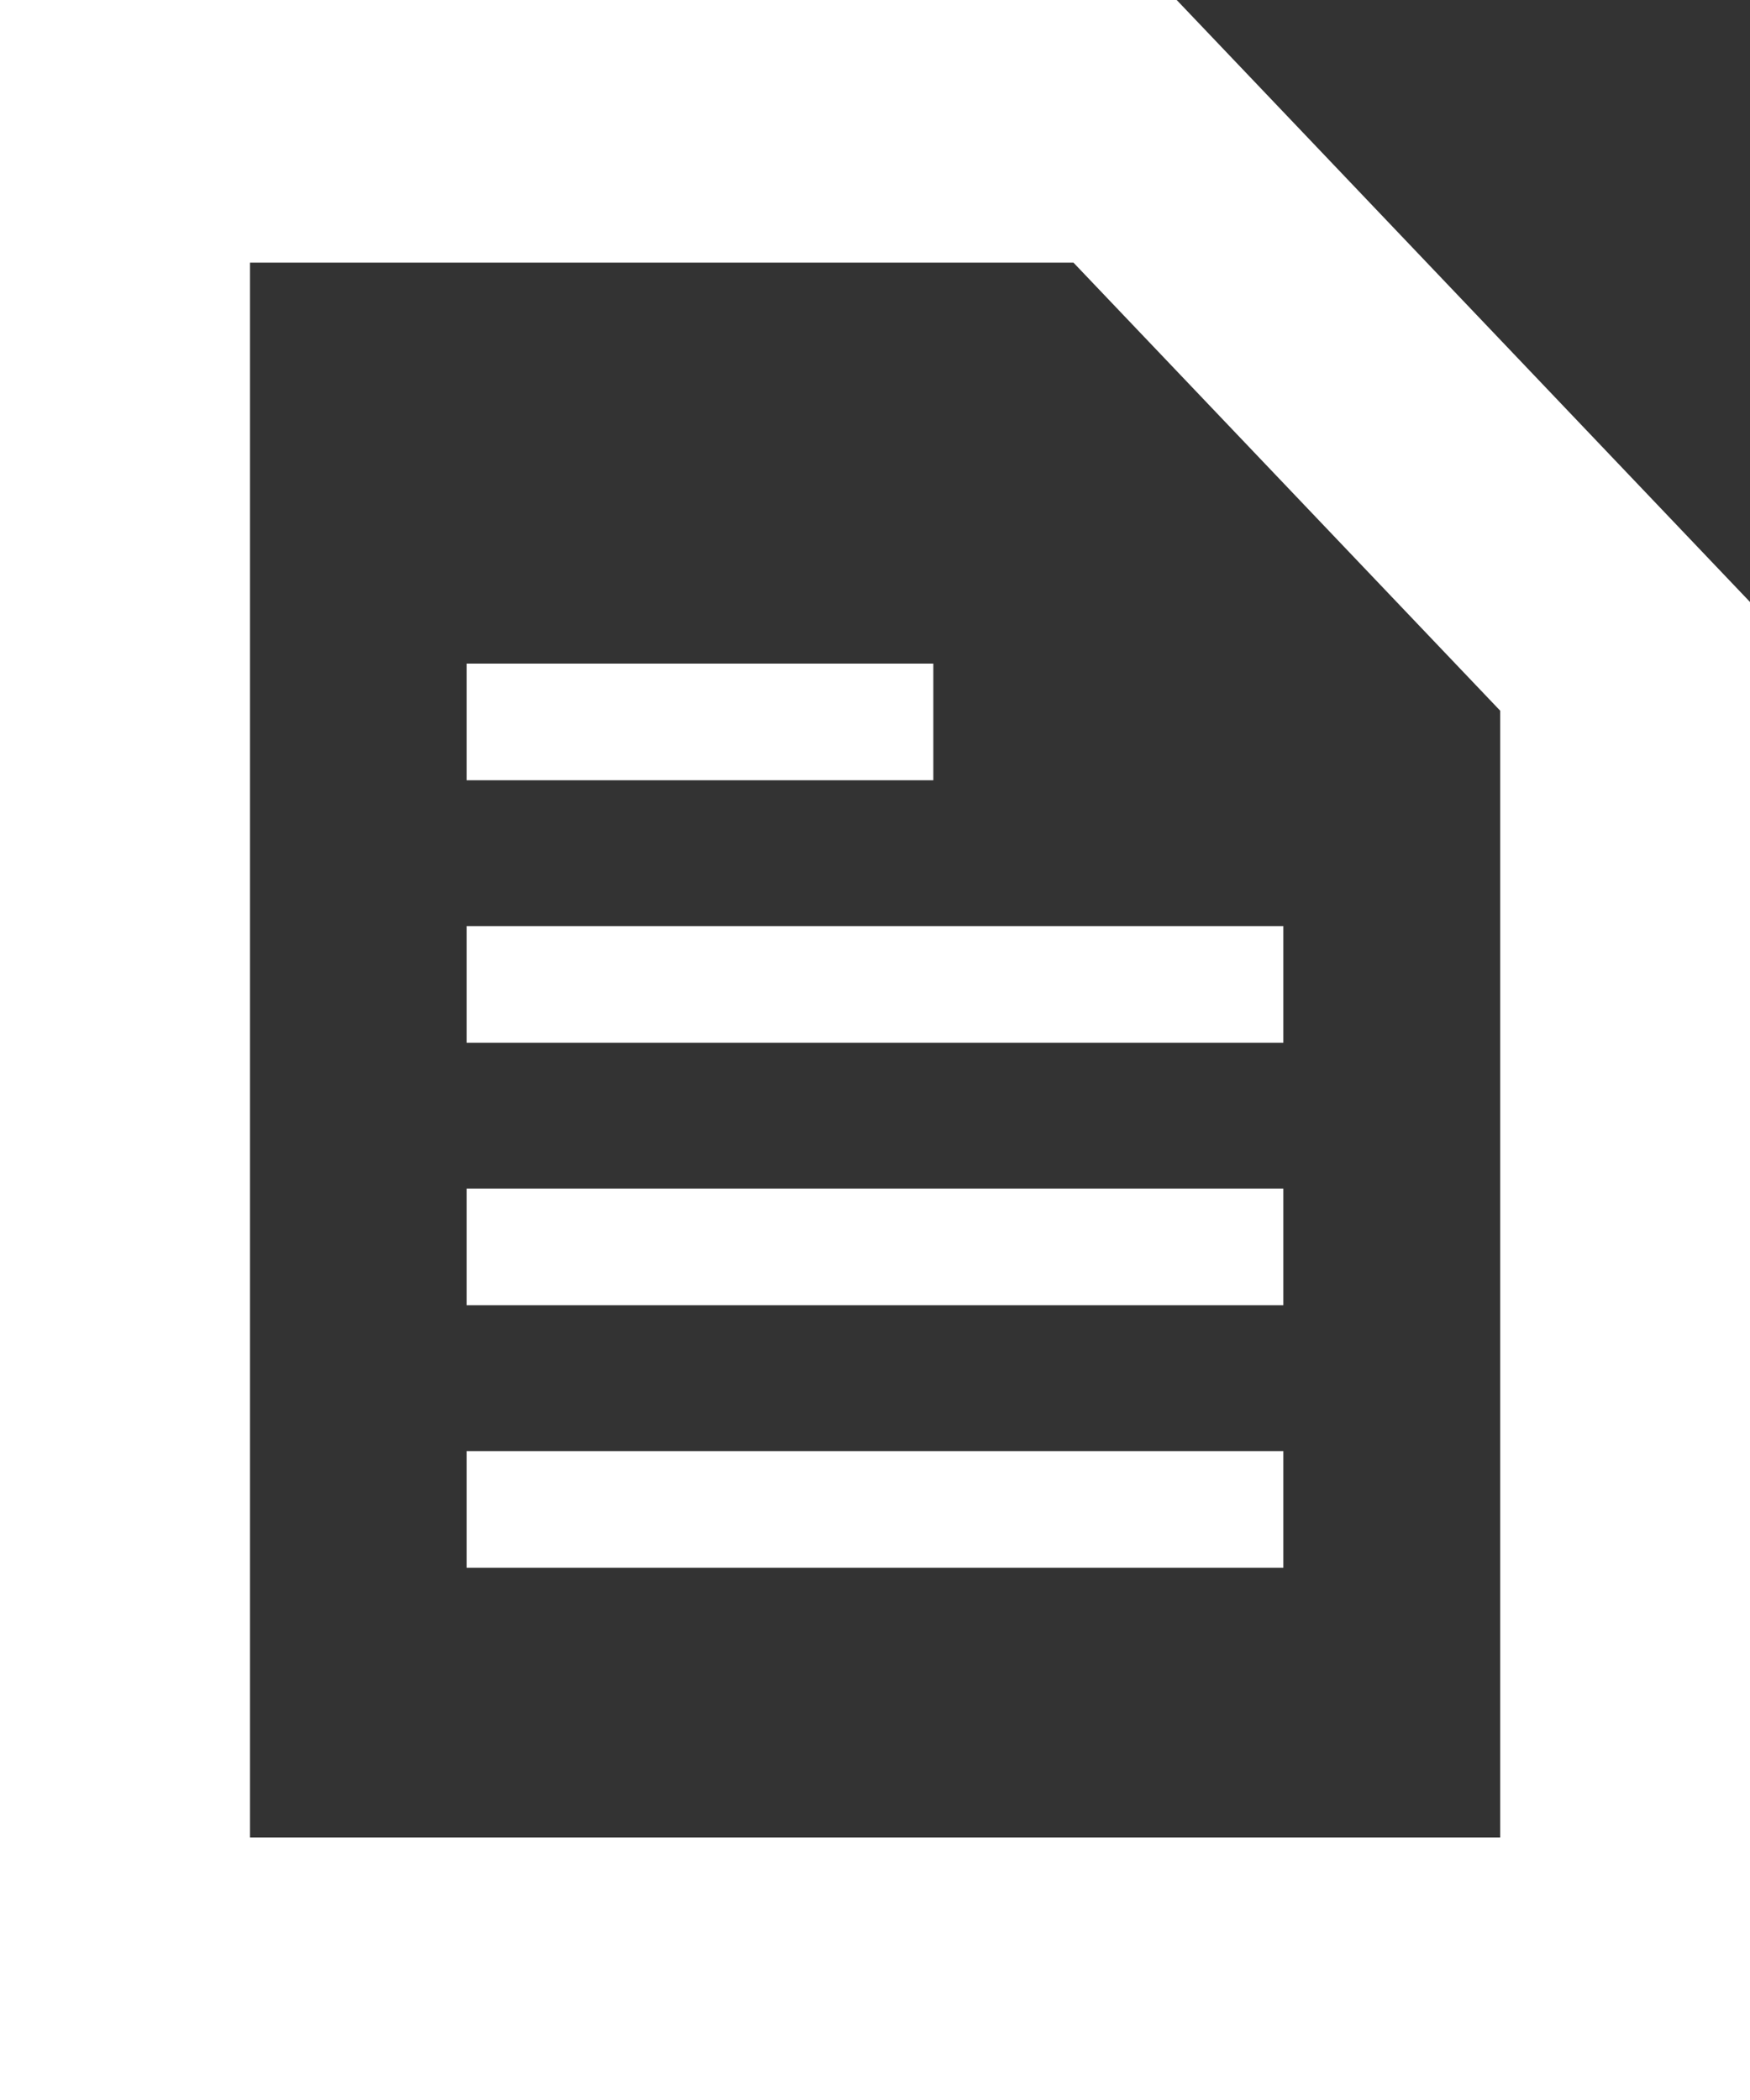<?xml version="1.0" encoding="utf-8"?>
<!-- Generator: Adobe Illustrator 14.0.0, SVG Export Plug-In . SVG Version: 6.00 Build 43363)  -->
<!DOCTYPE svg PUBLIC "-//W3C//DTD SVG 1.1//EN" "http://www.w3.org/Graphics/SVG/1.1/DTD/svg11.dtd">
<svg version="1.1" id="Layer_1" xmlns="http://www.w3.org/2000/svg" xmlns:xlink="http://www.w3.org/1999/xlink" x="0px" y="0px"
	 width="15px" height="18px" viewBox="0 0 15 18" enable-background="new 0 0 15 18" xml:space="preserve">
<rect x="0" y="0" width="15" height="18" fill="#333333" stroke="none"/>
<path fill="#FFFFFF" d="M10.086,0H0v18h15V5.16L10.086,0z M12.859,15.75H2.143V2.251h7.058l3.658,3.841V15.75L12.859,15.75z"/>
<rect x="4" y="7.938" fill="#FFFFFF" width="7" height="1"/>
<rect x="4" y="5.688" fill="#FFFFFF" width="4" height="1"/>
<rect x="4" y="10.188" fill="#FFFFFF" width="7" height="1"/>
<rect x="4" y="12.438" fill="#FFFFFF" width="7" height="1"/>
</svg>
